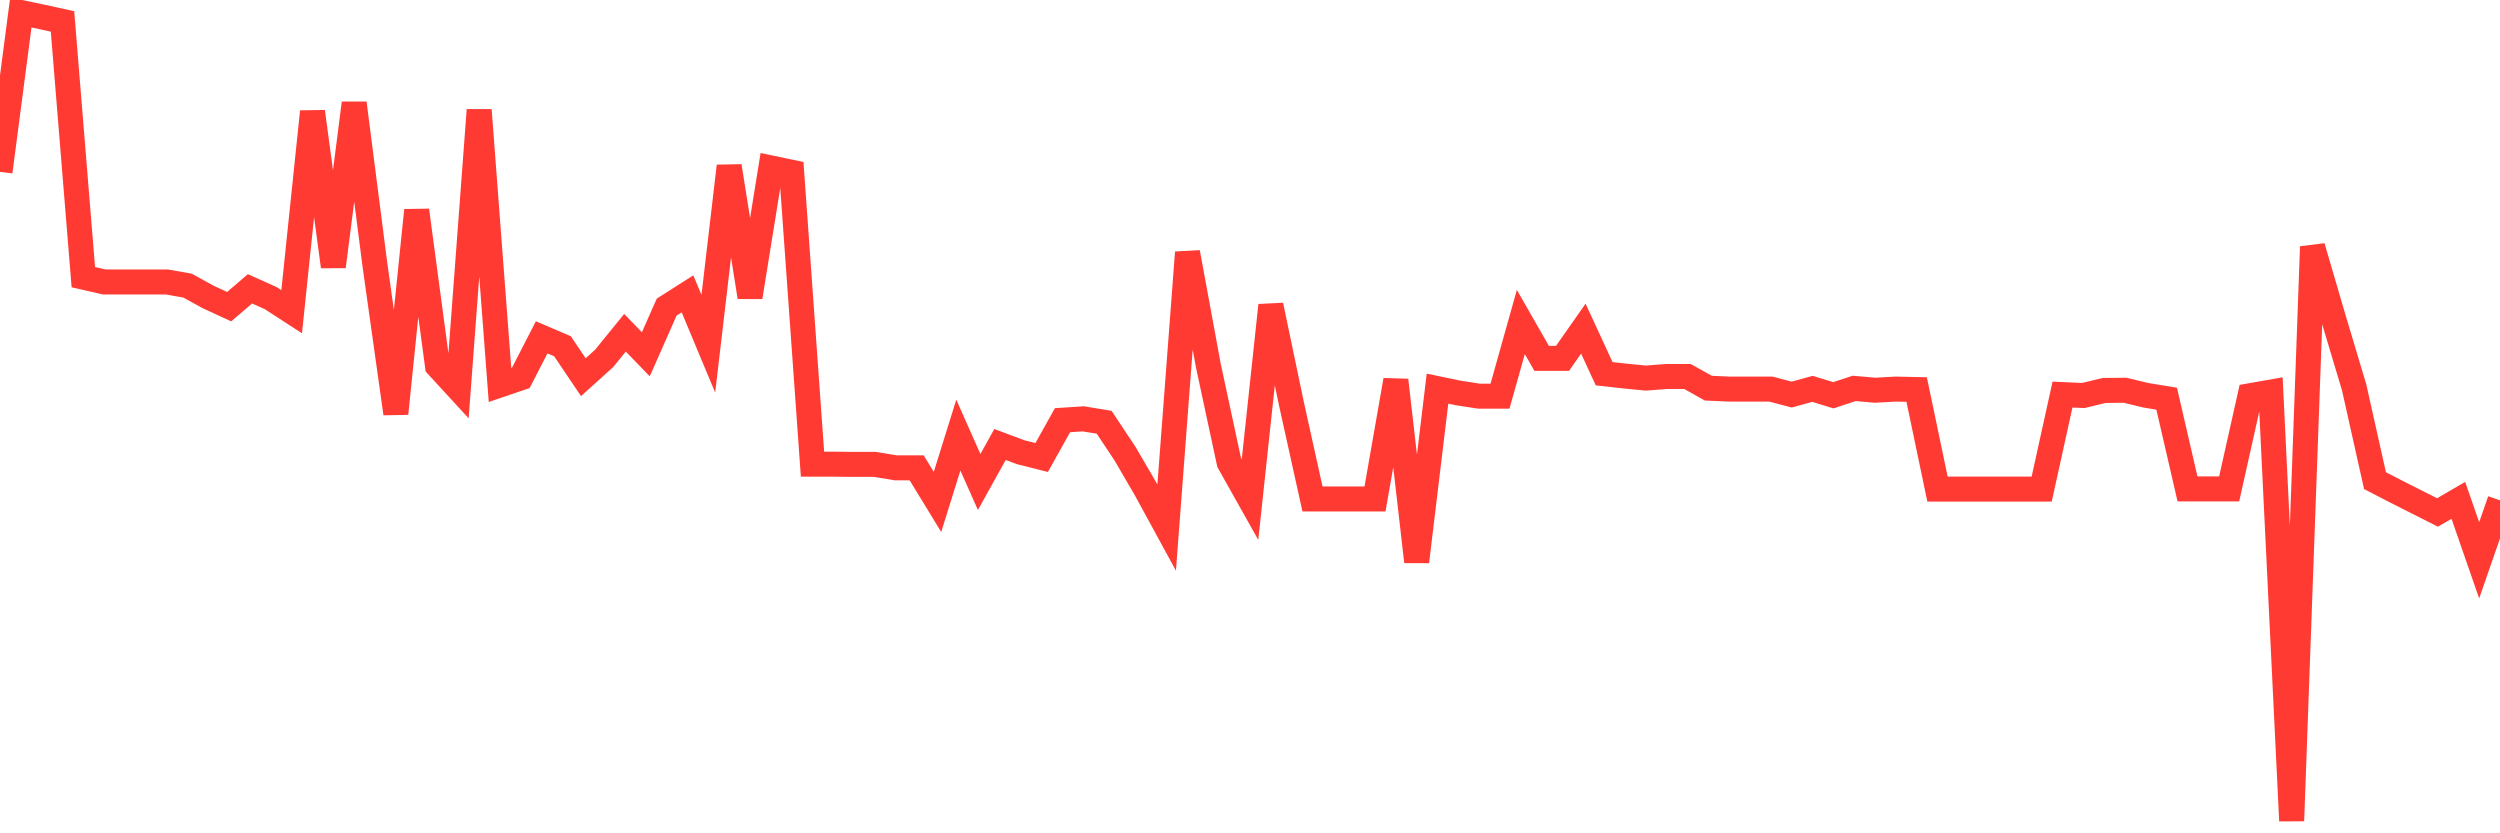 <svg
  xmlns="http://www.w3.org/2000/svg"
  xmlns:xlink="http://www.w3.org/1999/xlink"
  width="120"
  height="40"
  viewBox="0 0 120 40"
  preserveAspectRatio="none"
>
  <polyline
    points="0,8.248 1,0.6 2,0.809 3,1.029 4,13.303 5,13.533 6,13.533 7,13.533 8,13.533 9,13.709 10,14.259 11,14.72 12,13.863 13,14.314 14,14.962 15,5.358 16,12.797 17,4.951 18,12.742 19,19.852 20,10.094 21,17.566 22,18.654 23,5.281 24,18.478 25,18.137 26,16.193 27,16.621 28,18.105 29,17.203 30,15.973 31,17.006 32,14.742 33,14.105 34,16.5 35,7.973 36,14.259 37,8.061 38,8.27 39,22.28 40,22.28 41,22.291 42,22.291 43,22.456 44,22.456 45,24.093 46,20.885 47,23.137 48,21.335 49,21.709 50,21.961 51,20.17 52,20.104 53,20.269 54,21.775 55,23.489 56,25.324 57,12.116 58,17.544 59,22.203 60,23.983 61,14.654 62,19.434 63,23.95 64,23.95 65,23.95 66,23.95 67,18.247 68,26.961 69,18.654 70,18.863 71,19.017 72,19.017 73,15.456 74,17.203 75,17.203 76,15.775 77,17.94 78,18.05 79,18.148 80,18.072 81,18.072 82,18.632 83,18.676 84,18.676 85,18.676 86,18.94 87,18.665 88,18.973 89,18.643 90,18.731 91,18.676 92,18.698 93,23.478 94,23.478 95,23.478 96,23.478 97,23.478 98,23.478 99,18.94 100,18.984 101,18.742 102,18.731 103,18.973 104,19.137 105,23.467 106,23.467 107,23.467 108,18.995 109,18.819 110,39.4 111,11.841 112,15.259 113,18.599 114,23.071 115,23.588 116,24.093 117,24.599 118,24.016 119,26.895 120,24.016"
    fill="none"
    stroke="#ff3a33"
    stroke-width="1.2"
  >
  </polyline>
</svg>